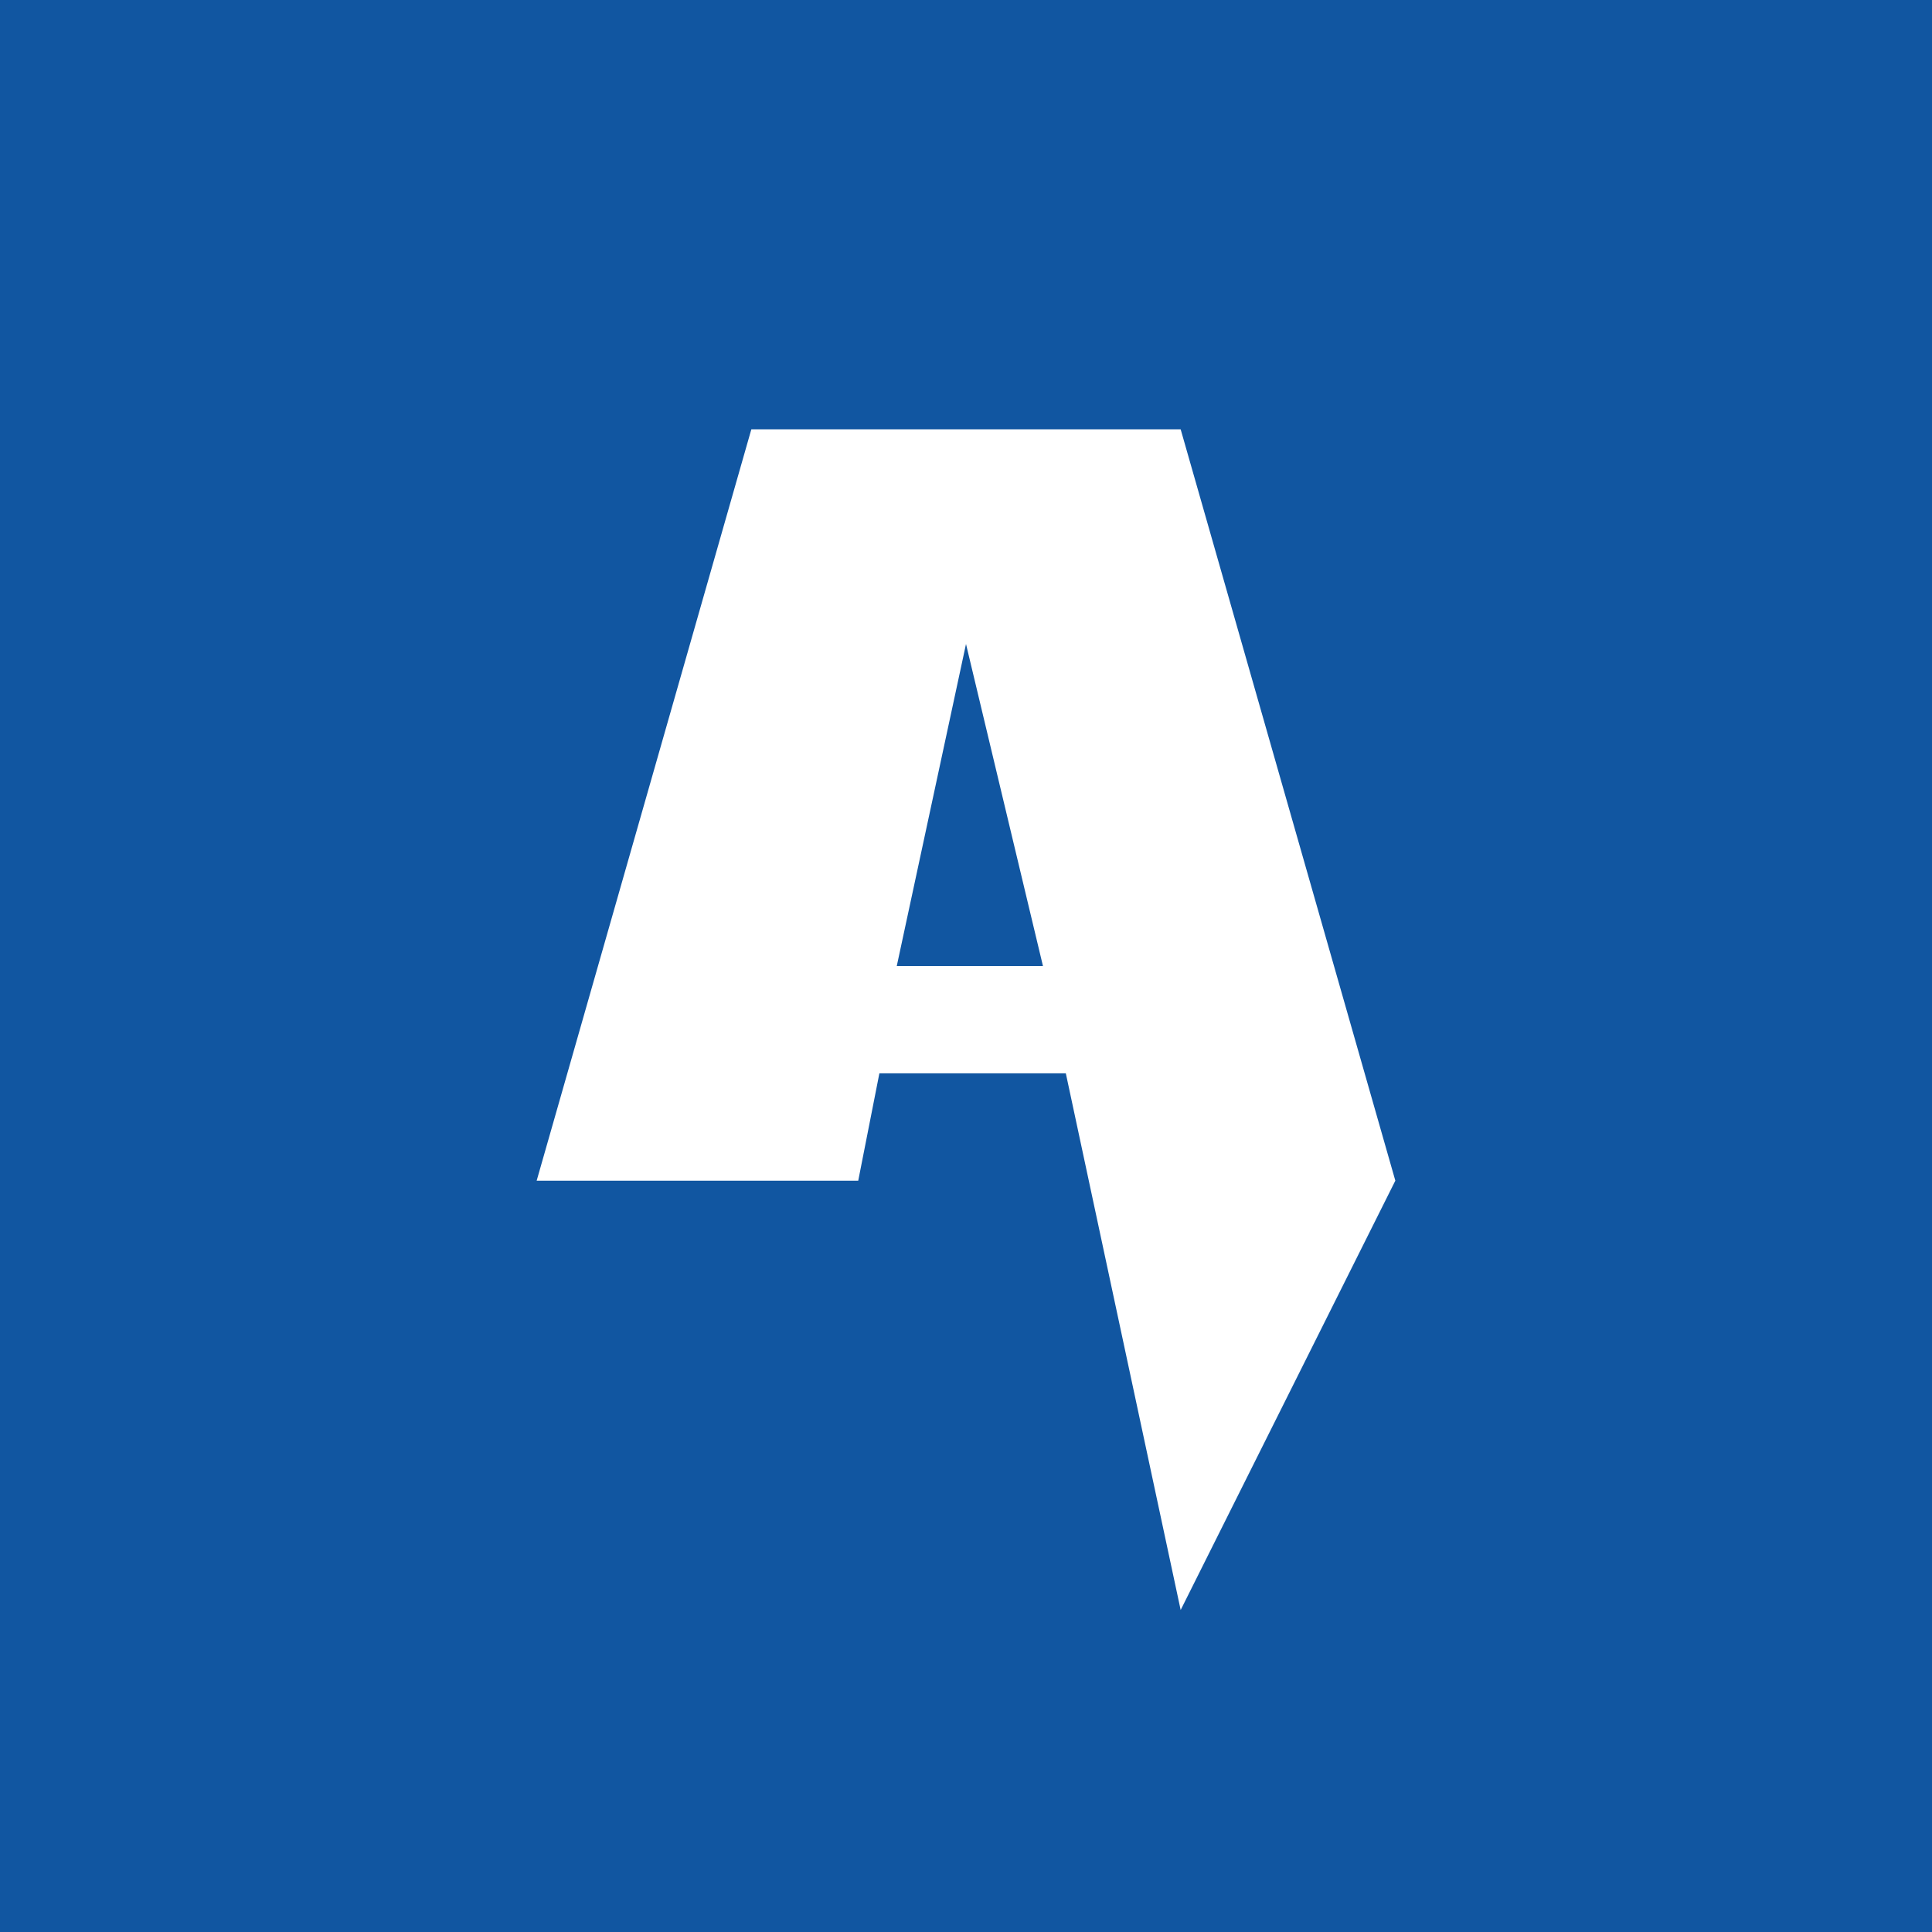 <!-- by TradingView --><svg width="18" height="18" xmlns="http://www.w3.org/2000/svg"><path fill="#1156A1" d="M0 0h18v18H0z"/><path fill-rule="evenodd" d="M13 11l-2 4-1.07-5H8.193l-.197 1H5l2-7h4l2 7zM8.355 9L9 6l.717 3H8.355z" fill="#fff"/></svg>